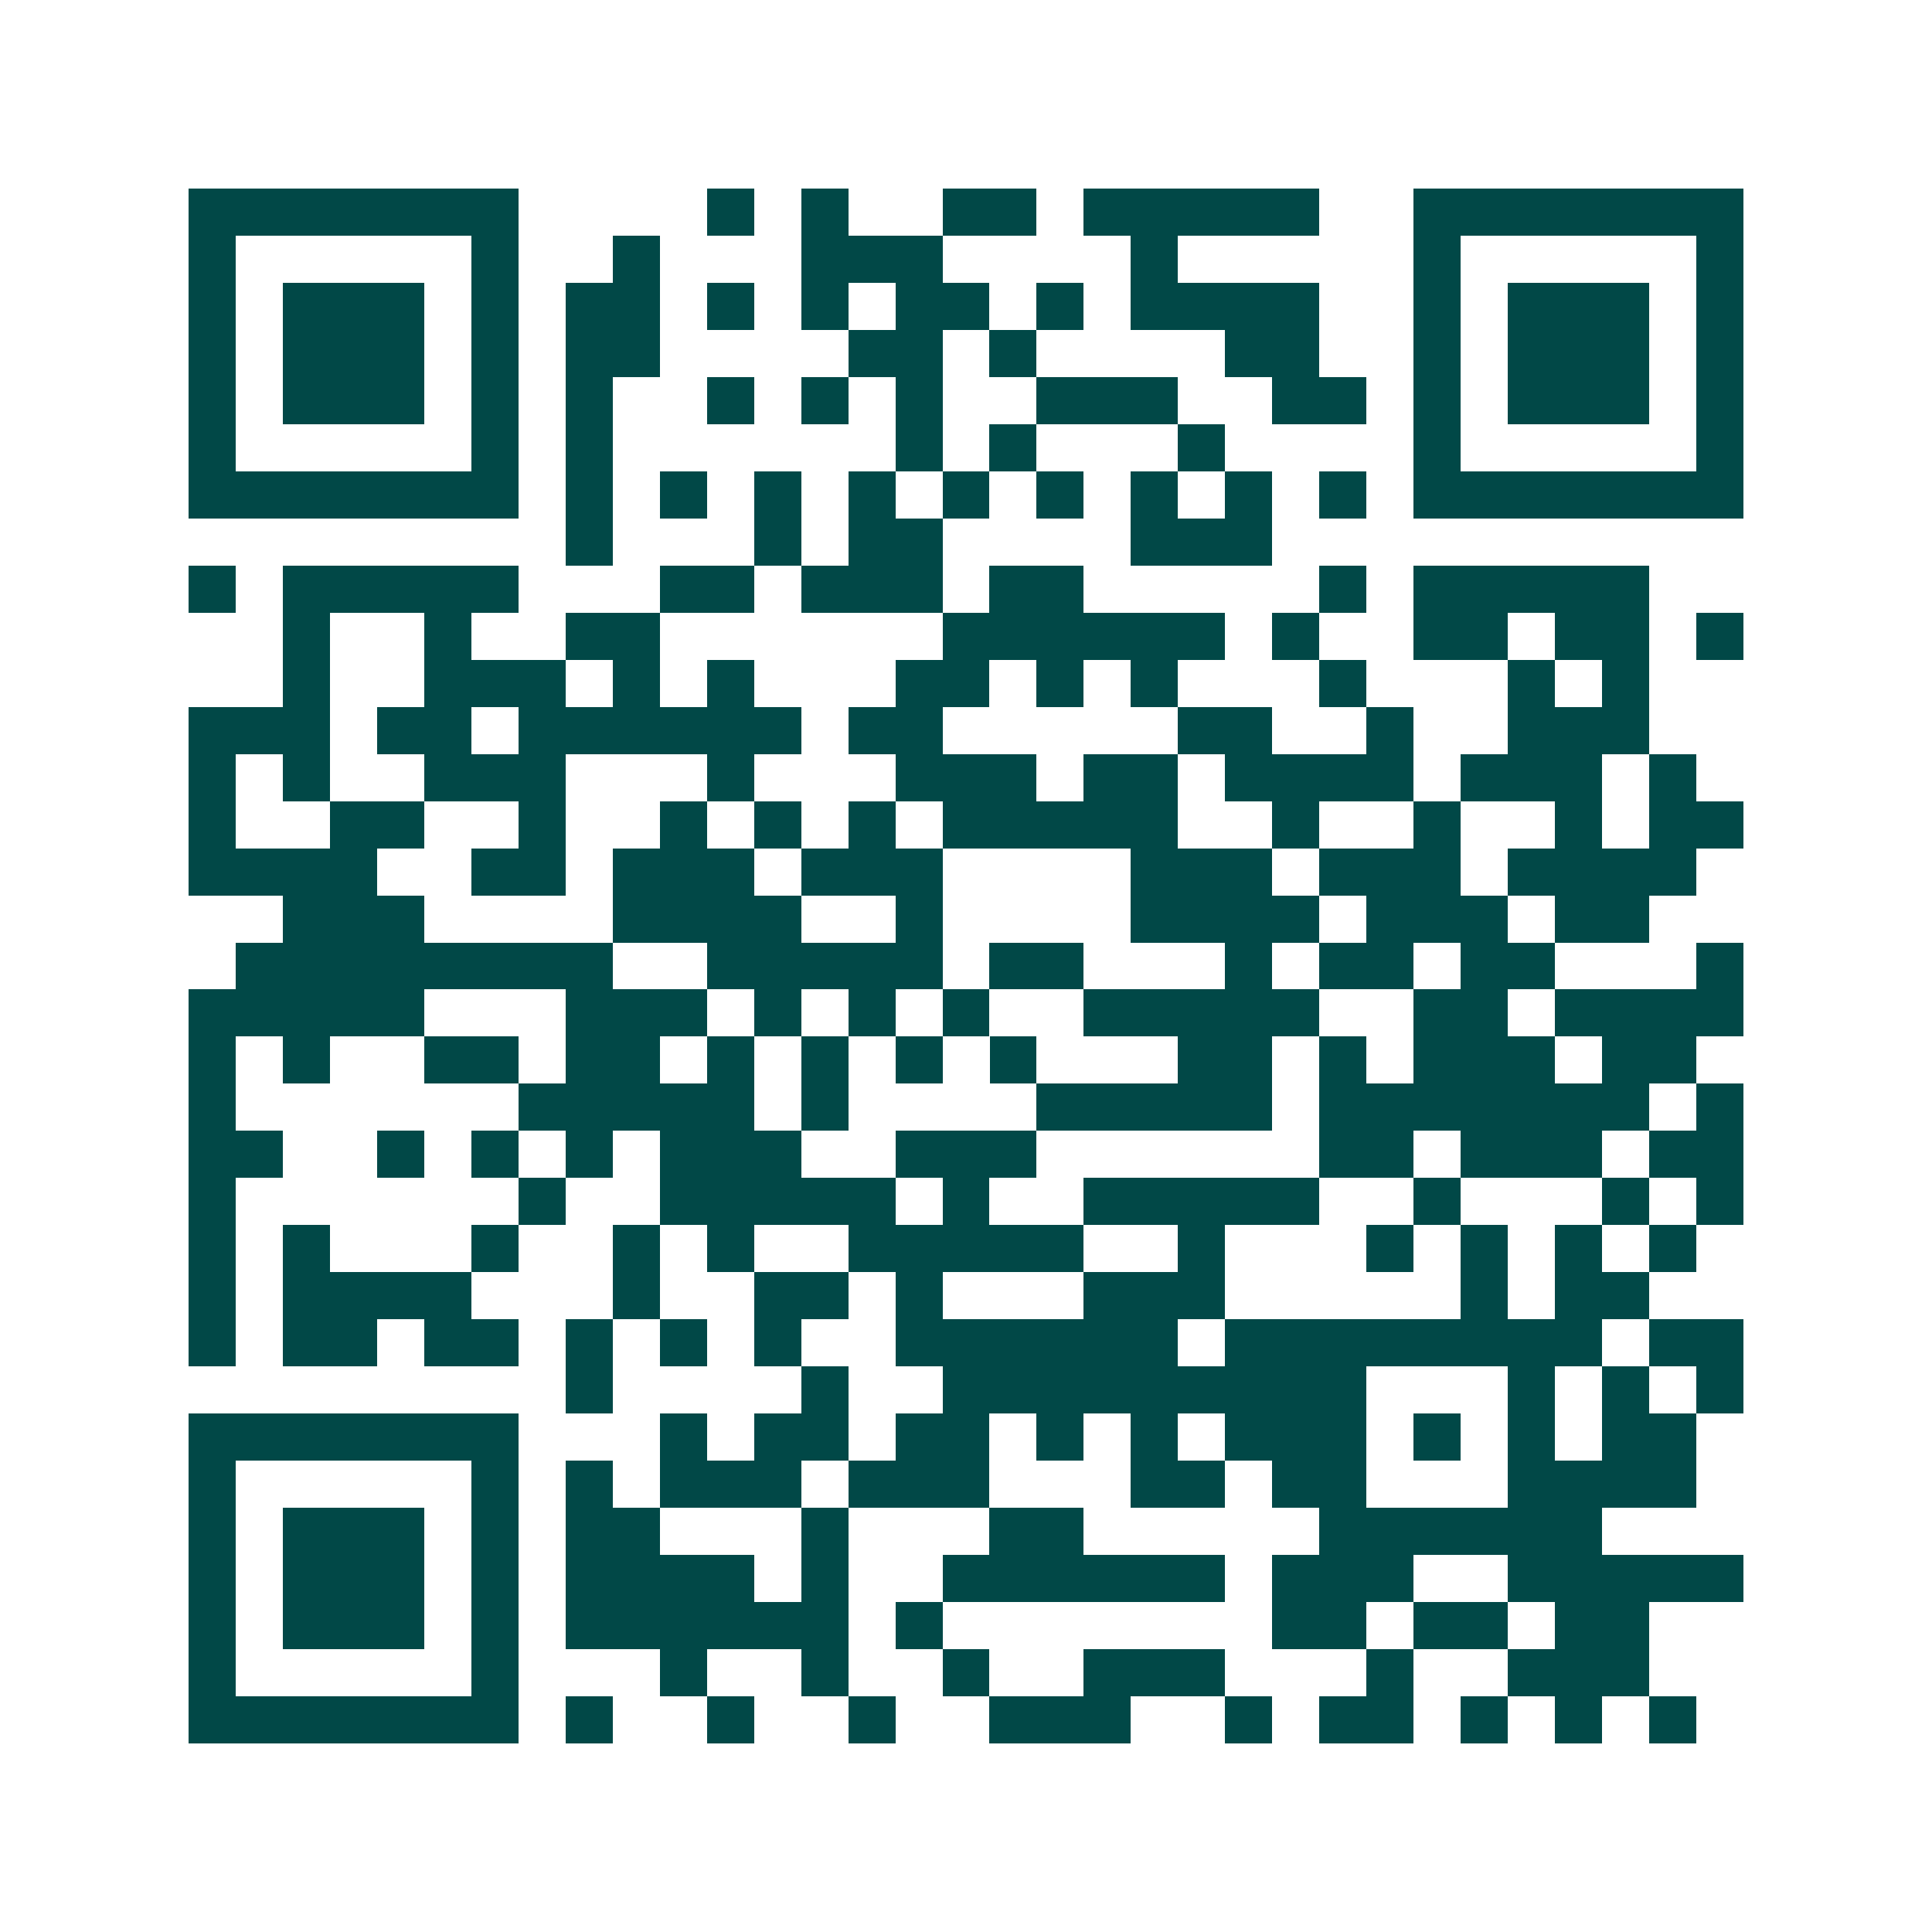 <svg xmlns="http://www.w3.org/2000/svg" width="200" height="200" viewBox="0 0 41 41" shape-rendering="crispEdges"><path fill="#ffffff" d="M0 0h41v41H0z"/><path stroke="#014847" d="M4 4.5h7m4 0h1m1 0h1m2 0h2m1 0h5m2 0h7M4 5.5h1m5 0h1m2 0h1m3 0h3m4 0h1m5 0h1m5 0h1M4 6.5h1m1 0h3m1 0h1m1 0h2m1 0h1m1 0h1m1 0h2m1 0h1m1 0h4m2 0h1m1 0h3m1 0h1M4 7.5h1m1 0h3m1 0h1m1 0h2m4 0h2m1 0h1m4 0h2m2 0h1m1 0h3m1 0h1M4 8.5h1m1 0h3m1 0h1m1 0h1m2 0h1m1 0h1m1 0h1m2 0h3m2 0h2m1 0h1m1 0h3m1 0h1M4 9.5h1m5 0h1m1 0h1m6 0h1m1 0h1m3 0h1m4 0h1m5 0h1M4 10.5h7m1 0h1m1 0h1m1 0h1m1 0h1m1 0h1m1 0h1m1 0h1m1 0h1m1 0h1m1 0h7M12 11.5h1m3 0h1m1 0h2m4 0h3M4 12.5h1m1 0h5m3 0h2m1 0h3m1 0h2m5 0h1m1 0h5M6 13.5h1m2 0h1m2 0h2m6 0h6m1 0h1m2 0h2m1 0h2m1 0h1M6 14.5h1m2 0h3m1 0h1m1 0h1m3 0h2m1 0h1m1 0h1m3 0h1m3 0h1m1 0h1M4 15.5h3m1 0h2m1 0h6m1 0h2m5 0h2m2 0h1m2 0h3M4 16.5h1m1 0h1m2 0h3m3 0h1m3 0h3m1 0h2m1 0h4m1 0h3m1 0h1M4 17.5h1m2 0h2m2 0h1m2 0h1m1 0h1m1 0h1m1 0h5m2 0h1m2 0h1m2 0h1m1 0h2M4 18.5h4m2 0h2m1 0h3m1 0h3m4 0h3m1 0h3m1 0h4M6 19.5h3m4 0h4m2 0h1m4 0h4m1 0h3m1 0h2M5 20.5h8m2 0h5m1 0h2m3 0h1m1 0h2m1 0h2m3 0h1M4 21.5h5m3 0h3m1 0h1m1 0h1m1 0h1m2 0h5m2 0h2m1 0h4M4 22.5h1m1 0h1m2 0h2m1 0h2m1 0h1m1 0h1m1 0h1m1 0h1m3 0h2m1 0h1m1 0h3m1 0h2M4 23.5h1m6 0h5m1 0h1m4 0h5m1 0h7m1 0h1M4 24.5h2m2 0h1m1 0h1m1 0h1m1 0h3m2 0h3m6 0h2m1 0h3m1 0h2M4 25.5h1m6 0h1m2 0h5m1 0h1m2 0h5m2 0h1m3 0h1m1 0h1M4 26.5h1m1 0h1m3 0h1m2 0h1m1 0h1m2 0h5m2 0h1m3 0h1m1 0h1m1 0h1m1 0h1M4 27.5h1m1 0h4m3 0h1m2 0h2m1 0h1m3 0h3m5 0h1m1 0h2M4 28.5h1m1 0h2m1 0h2m1 0h1m1 0h1m1 0h1m2 0h6m1 0h8m1 0h2M12 29.5h1m4 0h1m2 0h9m3 0h1m1 0h1m1 0h1M4 30.5h7m3 0h1m1 0h2m1 0h2m1 0h1m1 0h1m1 0h3m1 0h1m1 0h1m1 0h2M4 31.5h1m5 0h1m1 0h1m1 0h3m1 0h3m3 0h2m1 0h2m3 0h4M4 32.5h1m1 0h3m1 0h1m1 0h2m3 0h1m3 0h2m5 0h6M4 33.5h1m1 0h3m1 0h1m1 0h4m1 0h1m2 0h6m1 0h3m2 0h5M4 34.5h1m1 0h3m1 0h1m1 0h6m1 0h1m7 0h2m1 0h2m1 0h2M4 35.5h1m5 0h1m3 0h1m2 0h1m2 0h1m2 0h3m3 0h1m2 0h3M4 36.5h7m1 0h1m2 0h1m2 0h1m2 0h3m2 0h1m1 0h2m1 0h1m1 0h1m1 0h1"/></svg>
